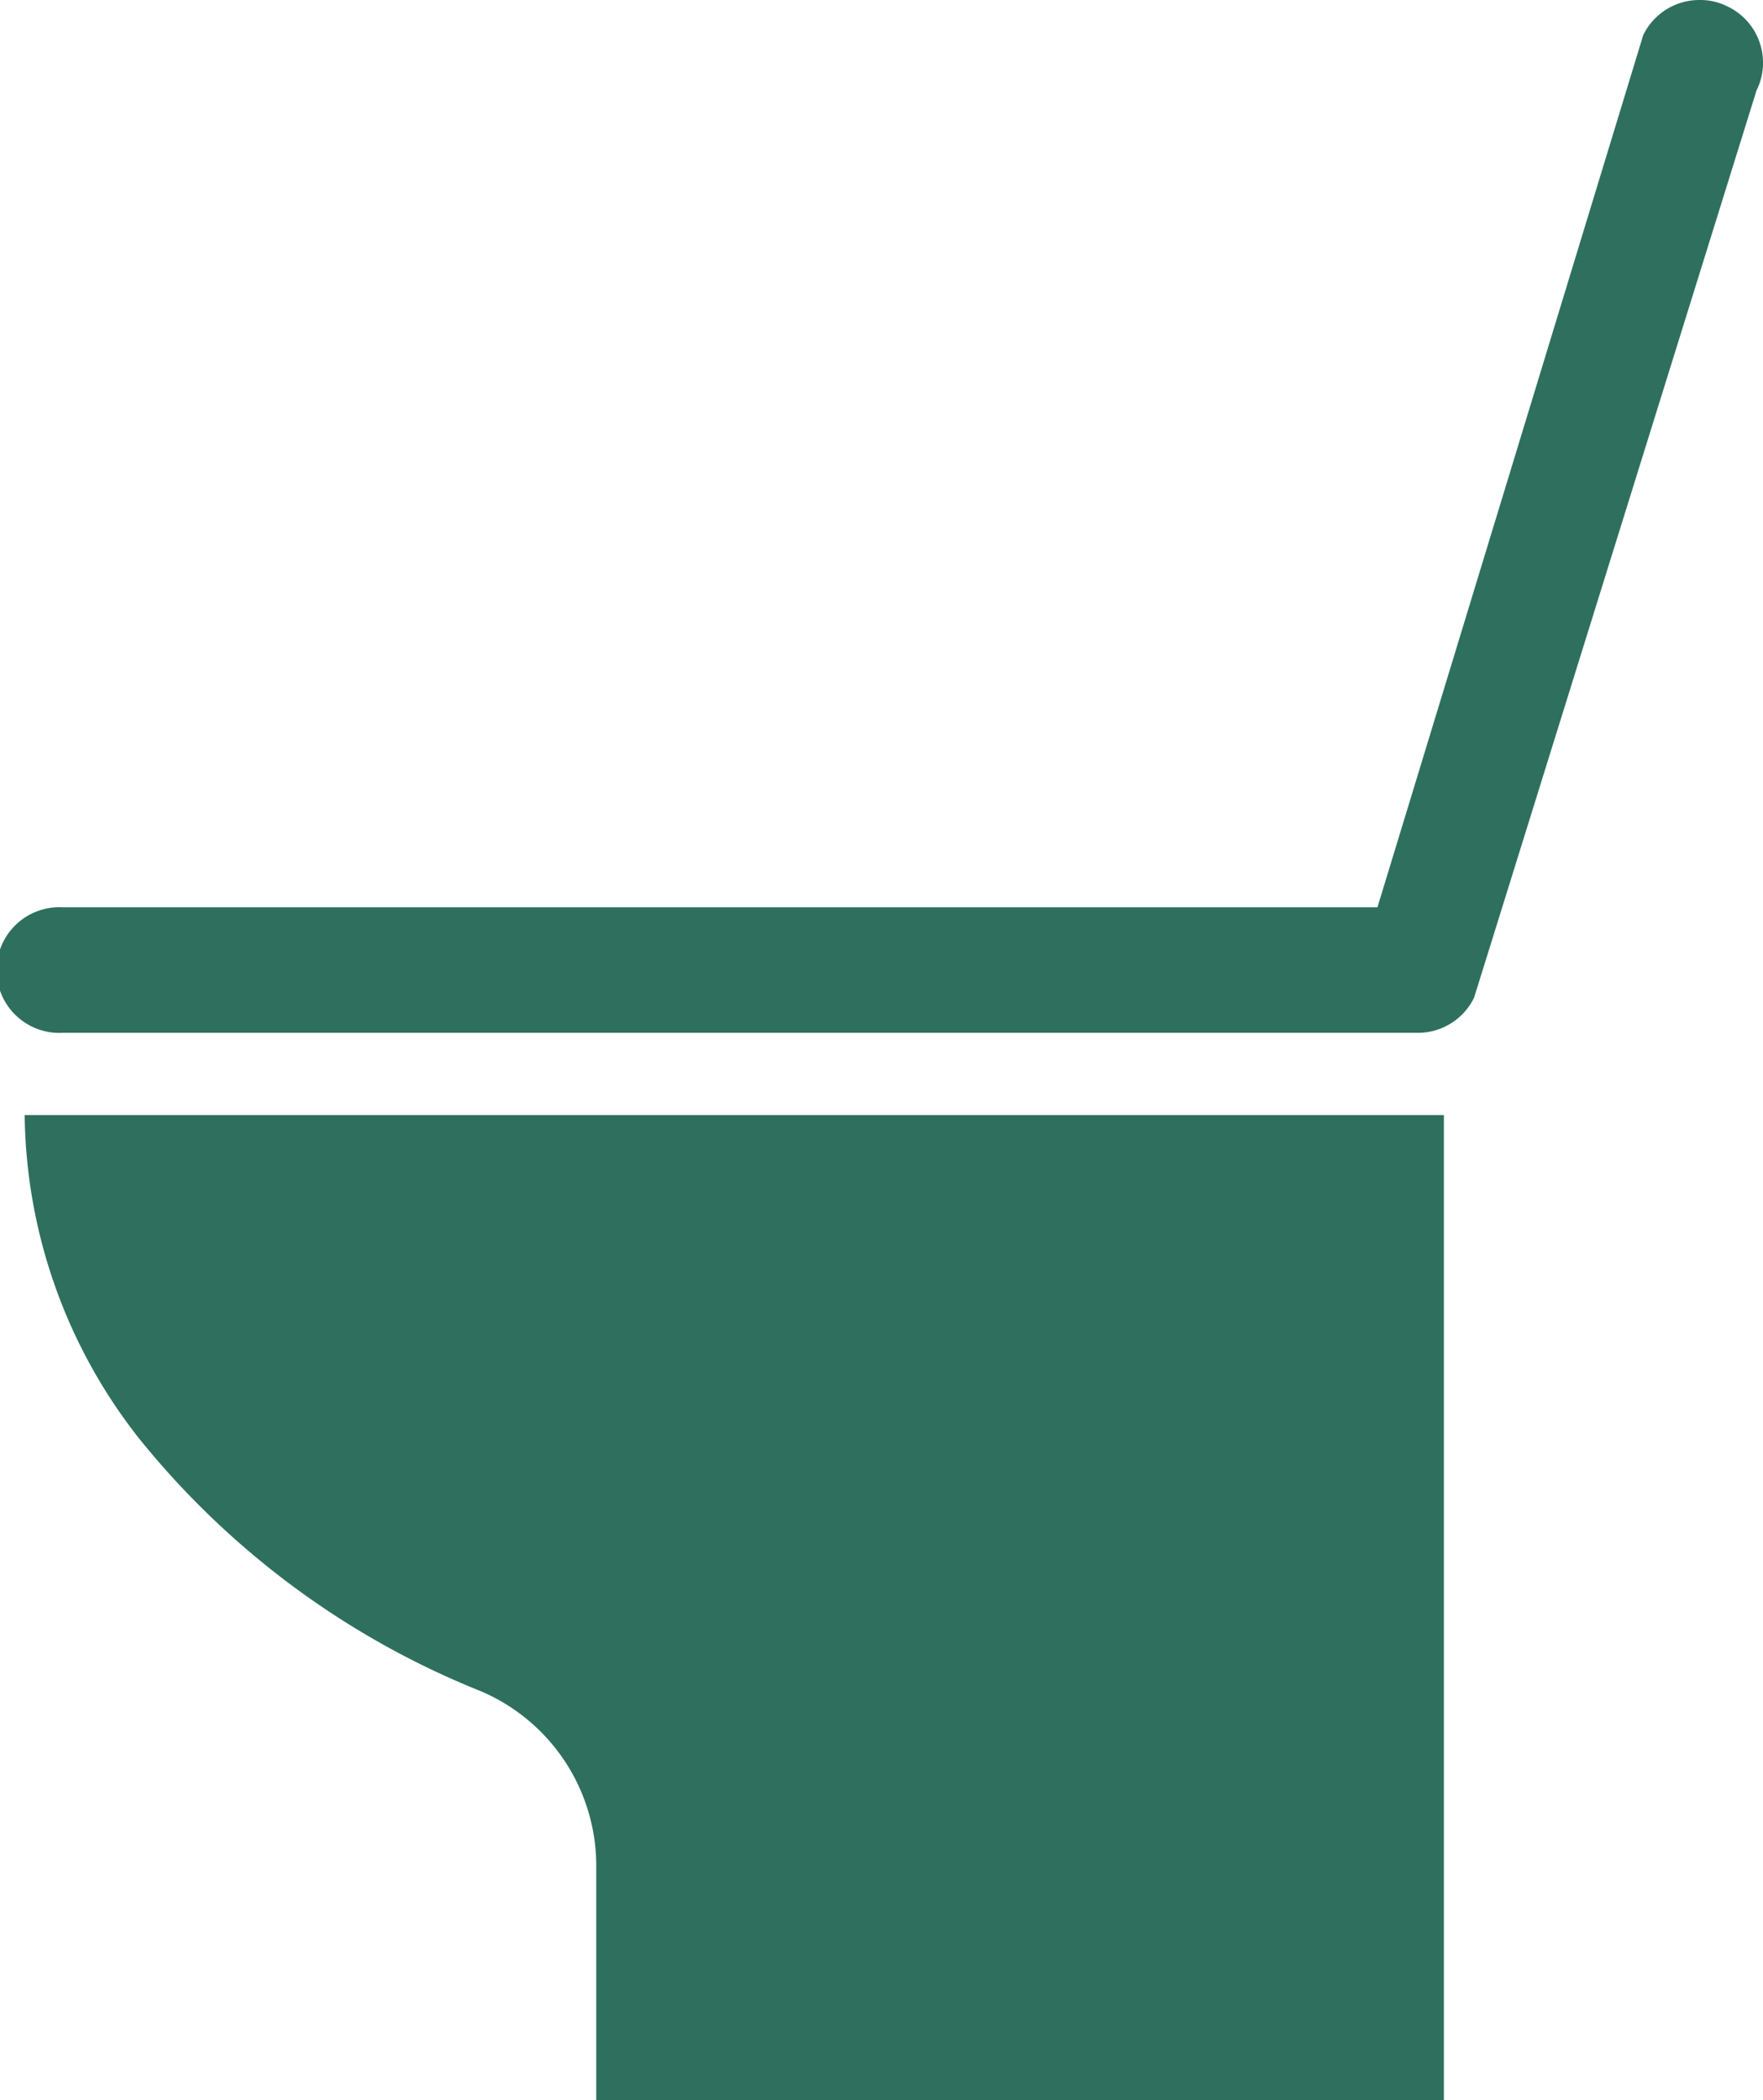 <svg xmlns="http://www.w3.org/2000/svg" width="92.87" height="110.6" viewBox="0 0 92.87 110.6"><defs><style>.cls-1{fill:#2e705d;}</style></defs><g id="レイヤー_2" data-name="レイヤー 2"><g id="レイヤー_1-2" data-name="レイヤー 1"><path class="cls-1" d="M31.41,110.6V98.29a10,10,0,0,0-6.11-9.24,44.19,44.19,0,0,1-18-13.33,28,28,0,0,1-6-17H76.06V110.6Z"/><path class="cls-1" d="M92.69,2.23A3.26,3.26,0,0,0,91,.34,3.16,3.16,0,0,0,89.56,0a3.29,3.29,0,0,0-3,1.85l-14,45.93H3.31a3.31,3.31,0,1,0,0,6.61H74.65a3.29,3.29,0,0,0,3-1.85L92.53,4.76A3.27,3.27,0,0,0,92.69,2.23Z"/></g></g></svg>